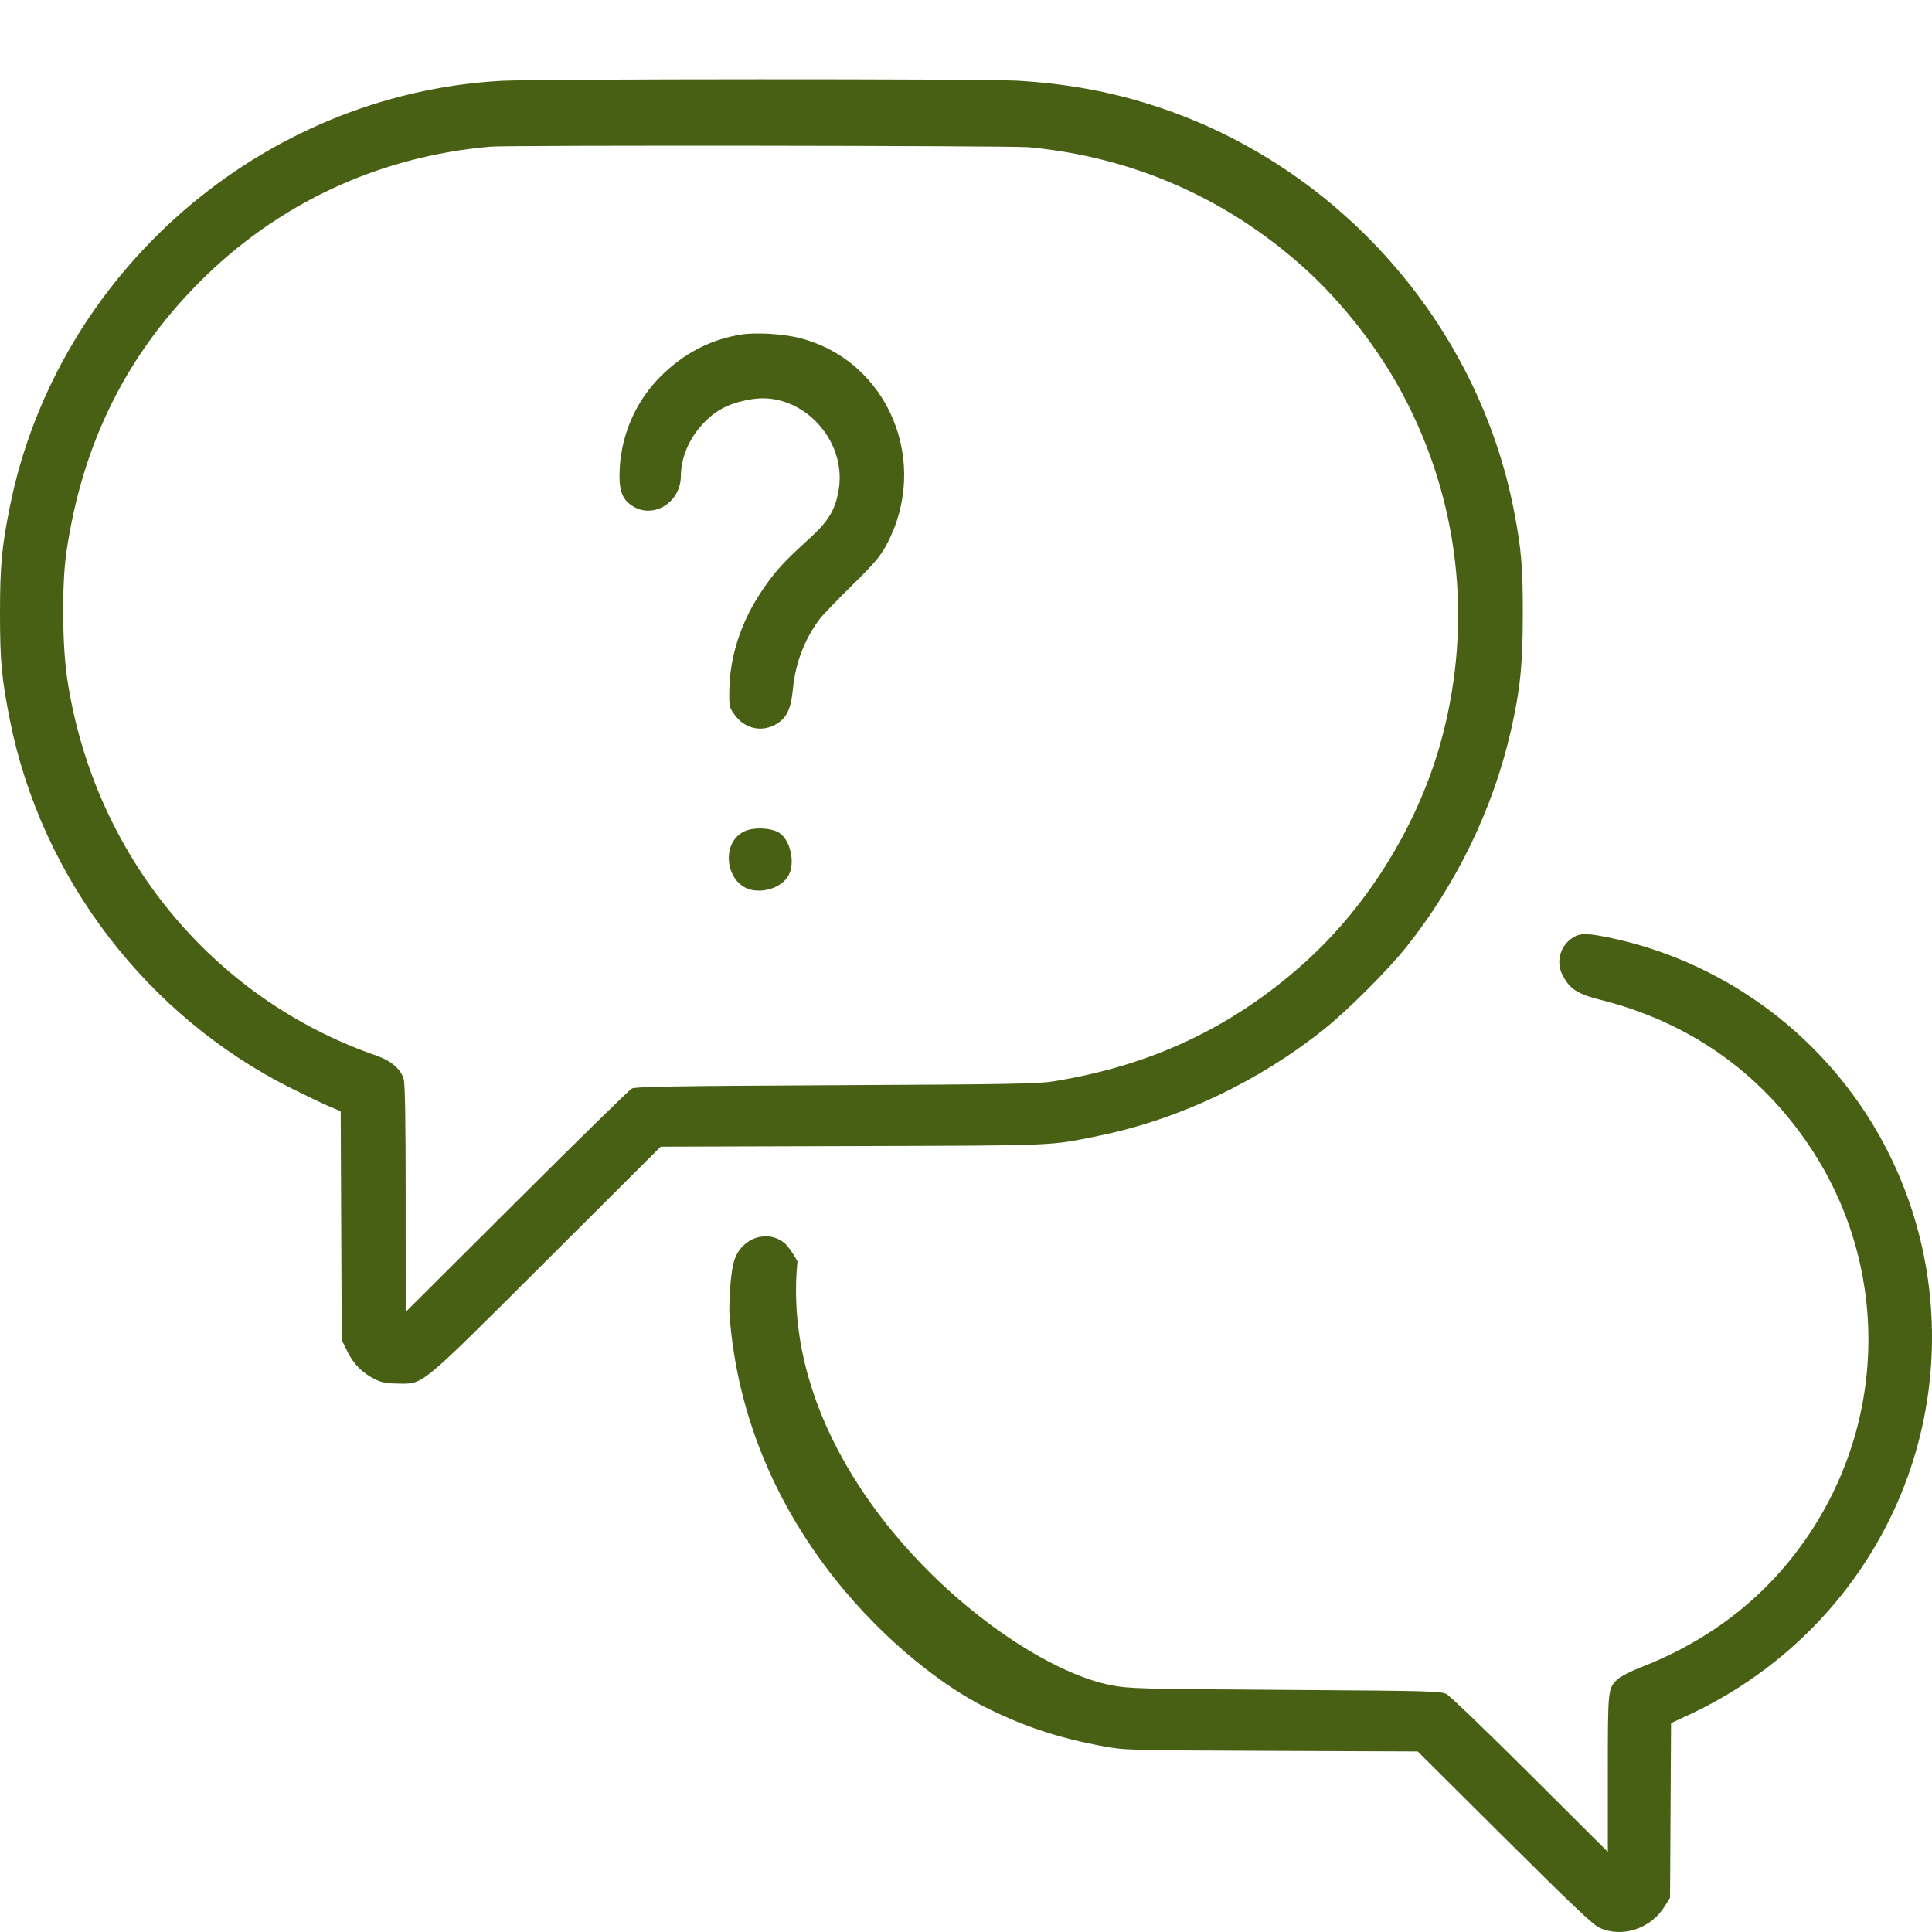 <?xml version="1.0" encoding="UTF-8"?> <svg xmlns="http://www.w3.org/2000/svg" width="390" height="390" viewBox="0 0 390 390" fill="none"> <path fill-rule="evenodd" clip-rule="evenodd" d="M101.177 16.316C52.868 19.005 11.437 54.981 1.949 102.477C0.34 110.532 0 114.267 0 123.869C0 133.452 0.326 136.962 1.996 145.353C8.335 177.217 29.664 205.124 58.808 219.686C61.876 221.218 65.373 222.888 66.58 223.395L68.774 224.316L68.879 247.411L68.985 270.506L70.149 272.868C71.422 275.45 73.212 277.218 75.835 278.485C77.095 279.094 78.13 279.282 80.305 279.3C85.598 279.342 84.302 280.415 110.375 254.409L133.37 231.474L172.108 231.356C214.04 231.229 211.753 231.325 221.812 229.272C237.908 225.987 253.958 218.395 267.271 207.767C272.006 203.987 280.077 195.934 283.814 191.26C293.969 178.56 301.346 163.358 304.943 147.717C306.845 139.446 307.372 134.439 307.399 124.399C307.425 114.487 307.124 110.884 305.623 103.141C298.297 65.338 270.244 33.594 233.486 21.513C224.406 18.529 215.291 16.841 205.243 16.284C198.078 15.887 108.391 15.914 101.177 16.316ZM99.055 29.601C76.416 31.555 55.935 41.118 40.07 57.141C25.27 72.089 16.558 89.846 13.398 111.503C12.462 117.915 12.55 130.34 13.579 137.118C18.957 172.544 42.854 201.62 76.036 213.112C78.983 214.133 80.945 215.832 81.502 217.848C81.769 218.811 81.894 226.506 81.895 242.048L81.897 264.835L104.273 242.526C116.58 230.256 127.047 220.002 127.533 219.739C128.256 219.348 135.79 219.224 168.747 219.063C204.106 218.888 209.526 218.791 212.721 218.274C232.482 215.072 248.823 207.349 263.307 194.367C276.415 182.616 286.634 165.842 291.152 148.656C297.285 125.331 294.526 101.127 283.314 79.882C278.39 70.553 271.102 61.16 263.379 54.188C247.691 40.027 228.642 31.662 207.661 29.72C204.106 29.392 102.773 29.279 99.055 29.601ZM149.643 67.534C143.52 68.492 138.101 71.29 133.435 75.901C128.091 81.183 125.057 88.493 125.057 96.083C125.057 99.22 125.711 100.81 127.506 102.034C131.723 104.91 137.383 101.548 137.439 96.134C137.478 92.428 139.028 88.682 141.756 85.7C144.476 82.727 147.275 81.305 151.838 80.578C161.763 78.994 171.015 88.703 169.297 98.898C168.617 102.936 167.237 105.222 163.348 108.751C158.103 113.509 156.367 115.428 153.709 119.398C149.589 125.554 147.335 132.465 147.223 139.292C147.17 142.556 147.213 142.769 148.228 144.207C150.243 147.061 153.635 147.893 156.56 146.251C158.794 144.997 159.667 143.198 160.07 139.024C160.572 133.814 162.431 128.976 165.486 124.929C166.072 124.151 168.98 121.131 171.947 118.216C176.285 113.954 177.626 112.398 178.795 110.266C187.997 93.49 179.393 72.764 161.339 68.219C158.024 67.384 152.624 67.068 149.643 67.534ZM317.591 189.223C314.791 190.927 314.038 194.401 315.5 197C316.671 199.08 317.659 200.472 322.881 201.773C340.784 206.238 355.195 216.306 365.311 231.417C381.125 255.042 381.113 285.812 365.279 309.574C357.052 321.921 345.639 330.96 331.161 336.594C329.207 337.355 327.143 338.414 326.573 338.948C324.561 340.836 324.564 340.805 324.564 358.013V373.834L308.91 358.235C300.3 349.656 292.698 342.344 292.017 341.985C290.849 341.37 289.001 341.321 259.471 341.126C229.583 340.929 227.986 340.885 224.271 340.176C202.621 336.037 156.56 298.5 160.984 254.604C160.166 253.109 159.019 251.484 158.434 250.992C154.966 248.078 149.722 249.834 148.228 254.409C147.637 256.219 147.223 260.5 147.223 264.835C150.27 309.574 183.738 336.981 198.446 344.401C206.541 348.485 213.449 350.792 222.724 352.509C227.027 353.305 227.601 353.321 256.641 353.434L286.18 353.55L303.692 370.968C317.364 384.569 321.573 388.556 322.889 389.154C327.481 391.243 333.246 389.34 336.05 384.811L337.123 383.079L337.224 365.461L337.325 347.843L341.043 346.105C355.339 339.421 367.463 329.006 376.099 315.989C397.996 282.984 393.644 239.074 365.726 211.329C354.674 200.345 340.567 192.654 325.543 189.422C320.555 188.348 319.087 188.312 317.591 189.223ZM150.27 167.82C145.225 170.182 146.54 178.874 152.067 179.701C154.994 180.14 158.099 178.804 159.23 176.621C160.574 174.025 159.487 169.408 157.216 168.068C155.535 167.076 152.118 166.954 150.27 167.82Z" fill="#486014"></path> </svg> 